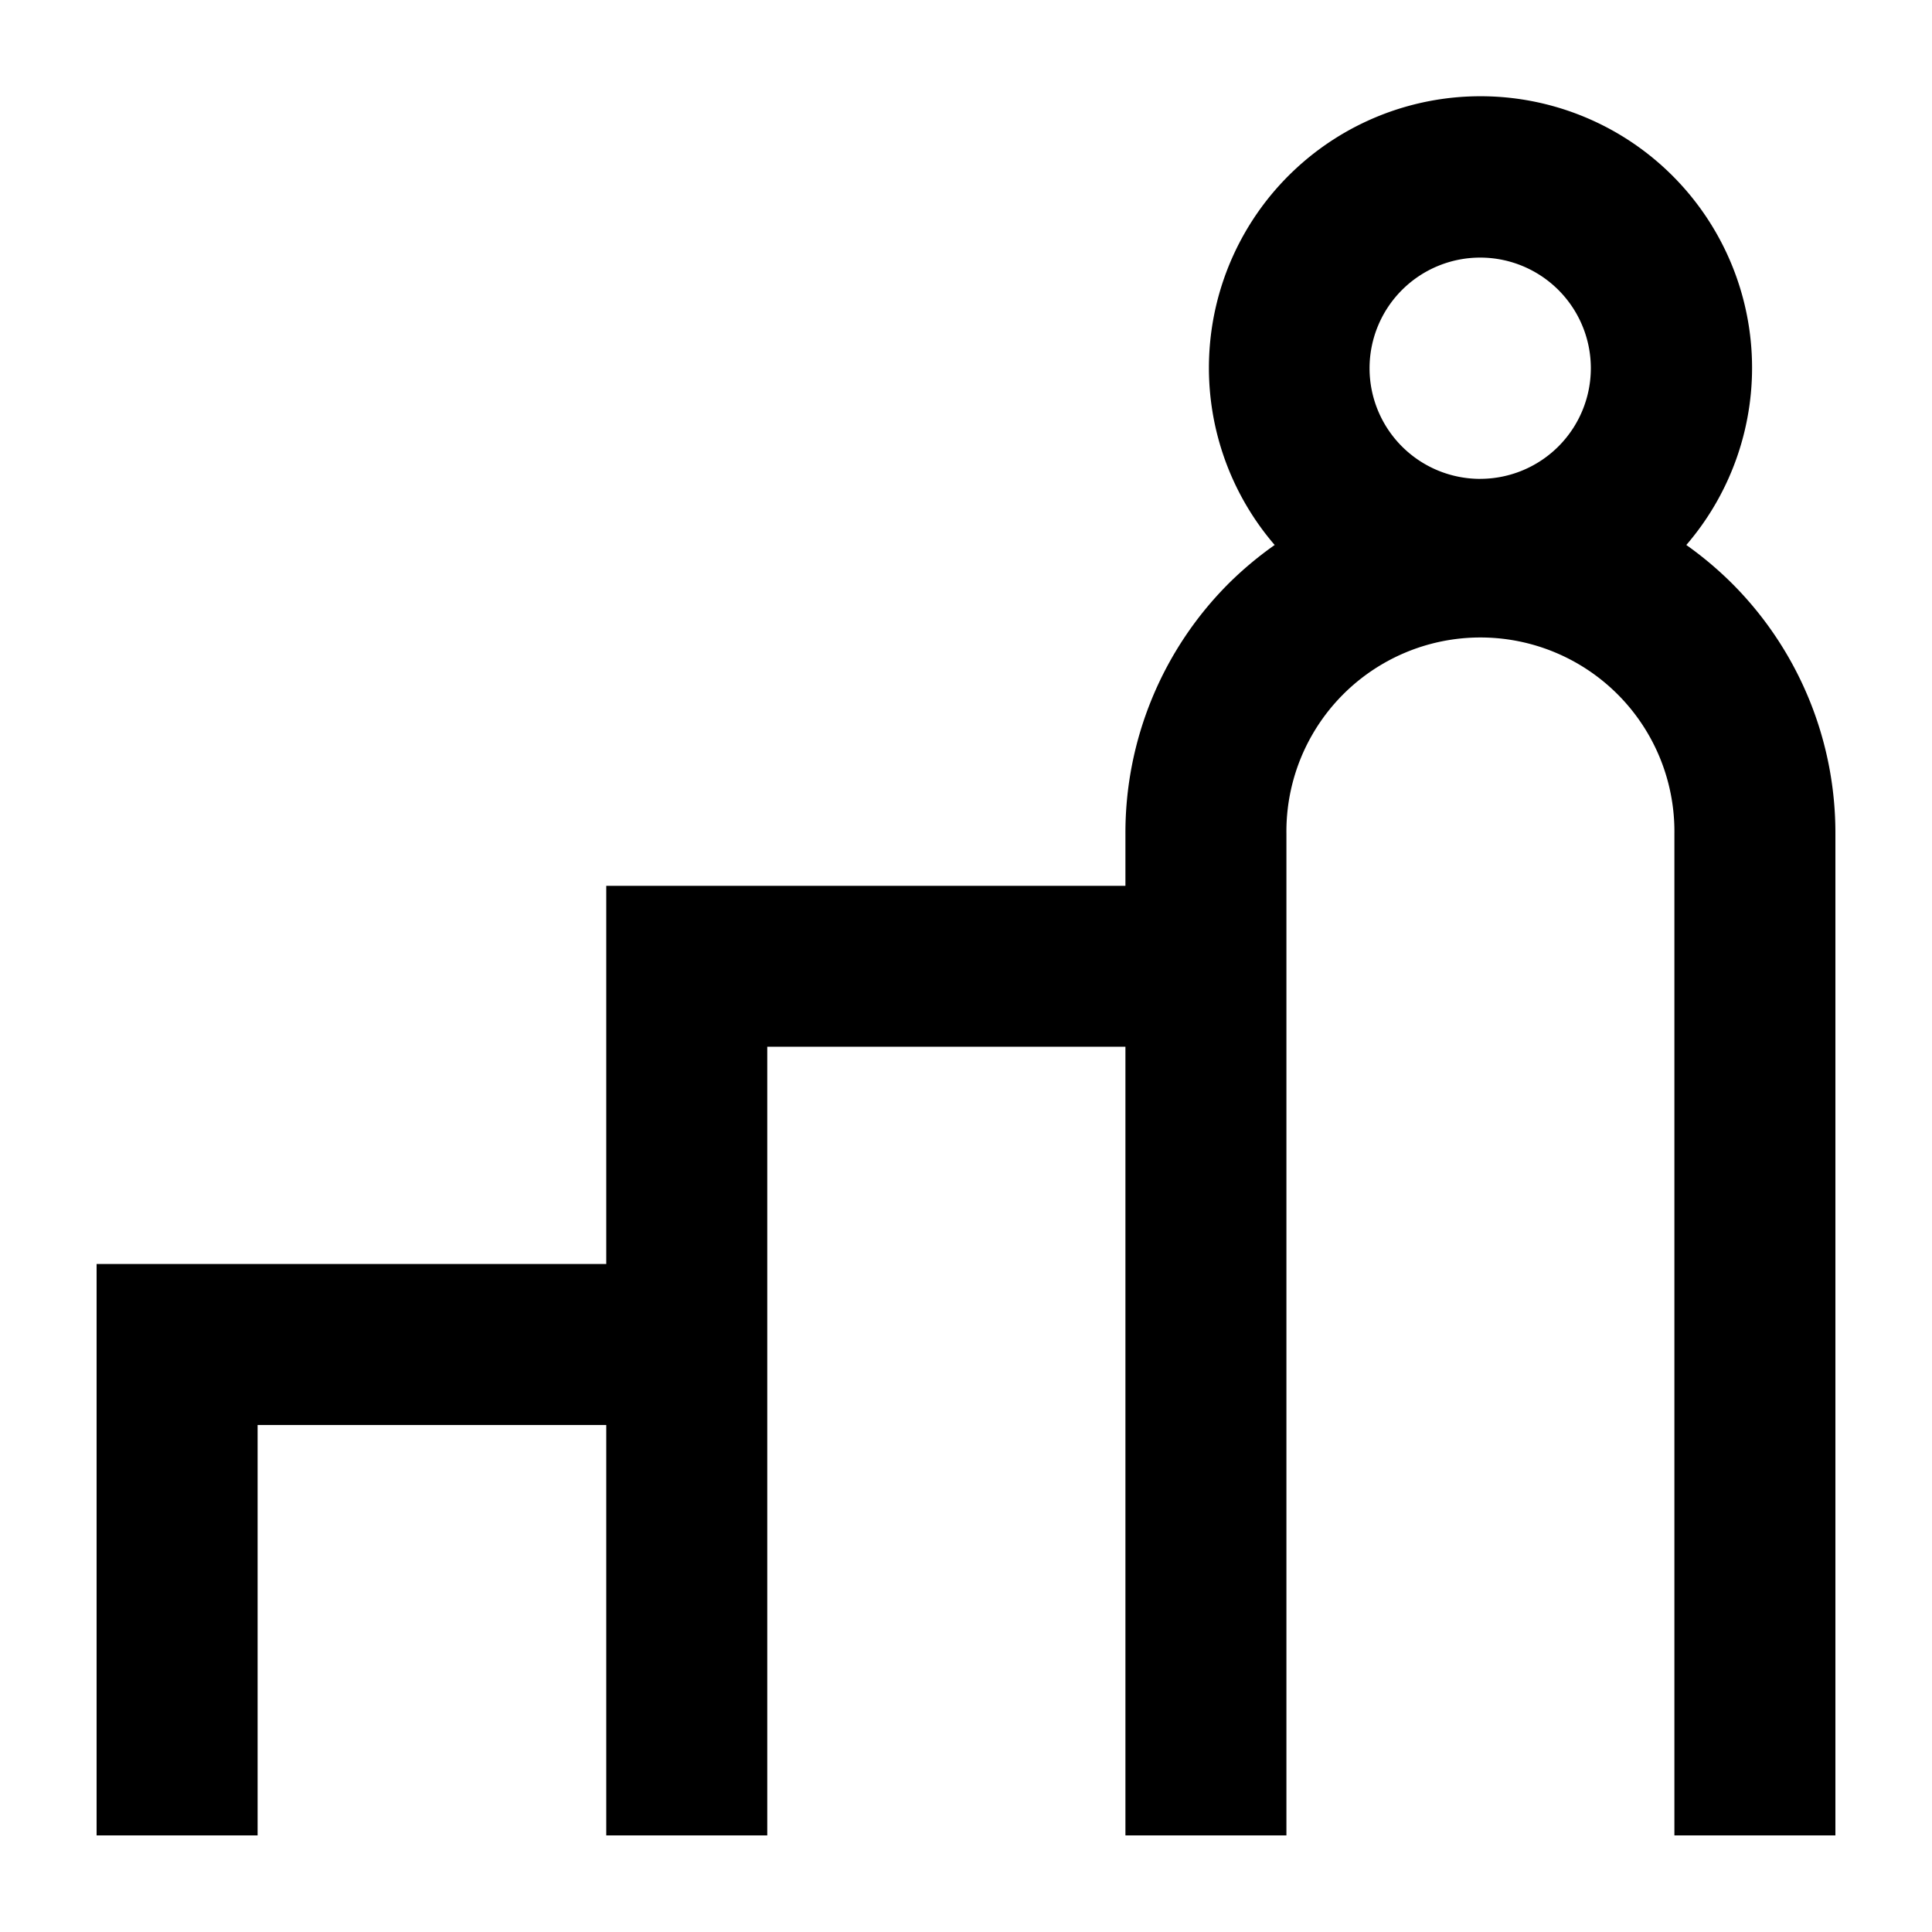 <svg id="Icons" xmlns="http://www.w3.org/2000/svg" viewBox="0 0 60 60">
  <title>Career_advancement_60px_black</title>
  <path d="M53.77,18.1a11.143,11.143,0,0,0-1.4-1.175,8.434,8.434,0,1,0-12.784,0A11.163,11.163,0,0,0,38.178,18.1a10.951,10.951,0,0,0-3.227,7.8v1.61H18.828V39.254H3V57H8V44.254H18.828V57h5V32.507H34.951V57h5V25.9A6.025,6.025,0,1,1,52,25.9V57h5V25.9A10.955,10.955,0,0,0,53.77,18.1Zm-7.8-3.228a3.436,3.436,0,1,1,3.435-3.435A3.438,3.438,0,0,1,45.975,14.871Z"/>
</svg>
